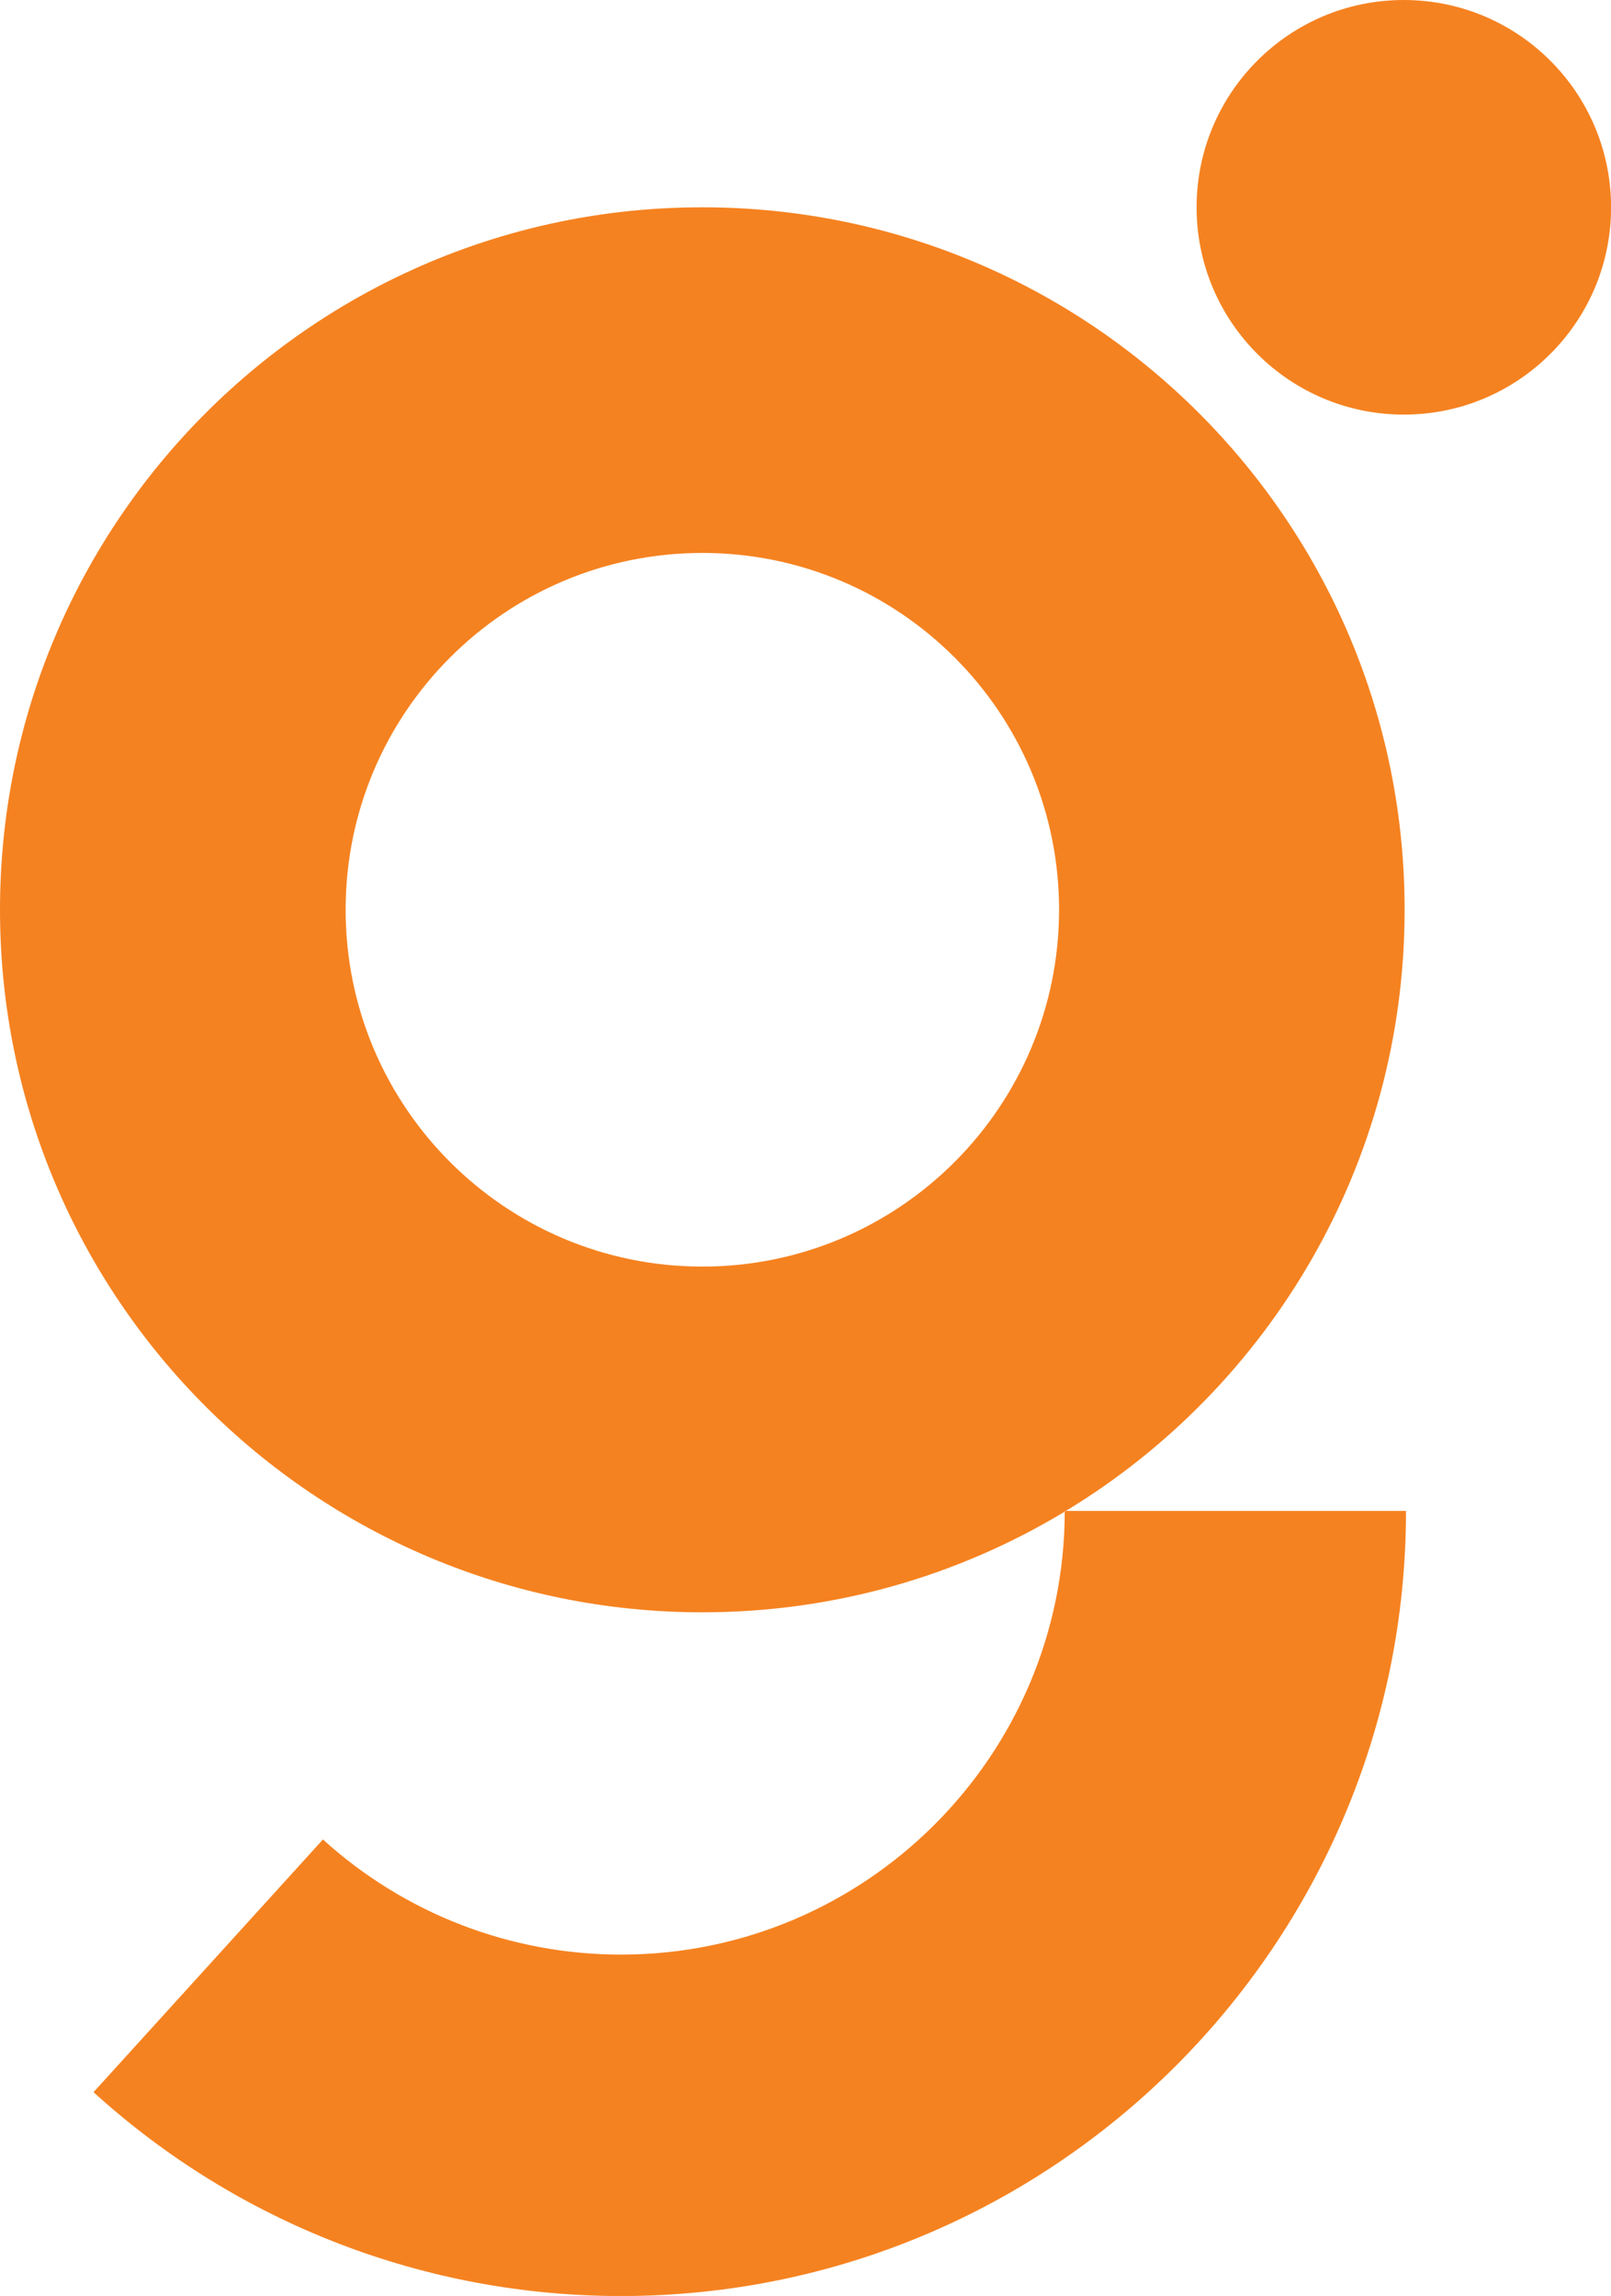 <?xml version="1.0" encoding="utf-8"?>
<!-- Generator: Adobe Illustrator 26.0.2, SVG Export Plug-In . SVG Version: 6.00 Build 0)  -->
<svg version="1.1" id="Camada_1" xmlns="http://www.w3.org/2000/svg" xmlns:xlink="http://www.w3.org/1999/xlink" x="0px" y="0px"
	 viewBox="0 0 187.42 267.03" style="enable-background:new 0 0 187.42 267.03;" xml:space="preserve">
<style type="text/css">
	.st0{fill:#F58220;}
</style>
<g>
	<g> 
		<path class="st0" d="M123.87,175.81c-0.05,28.42-23.18,51.52-51.61,51.52c-12.86,0-25.18-4.76-34.69-13.39l-26.69,29.39
			c16.83,15.29,38.63,23.71,61.38,23.71c50.35,0,91.31-40.96,91.31-91.31h-39.54C123.98,175.75,123.92,175.78,123.87,175.81z"/>
	</g>
	<g>
		<path class="st0" d="M123.87,175.71c0,0.03,0,0.06,0,0.09c0.05-0.03,0.11-0.06,0.16-0.09H123.87z"/>
	</g>
</g>
<g>
	<path class="st0" d="M124.03,175.71c23.61-14.32,39.38-40.27,39.38-69.9c0-45.12-36.58-81.7-81.71-81.7
		C36.58,24.11,0,60.69,0,105.81c0,45.13,36.58,81.71,81.71,81.71c15.43,0,29.85-4.28,42.16-11.71c0-0.03,0-0.06,0-0.09H124.03z
		 M81.71,147.31c-22.92,0-41.5-18.58-41.5-41.5c0-22.92,18.58-41.5,41.5-41.5c22.92,0,41.5,18.58,41.5,41.5
		C123.2,128.73,104.62,147.31,81.71,147.31z"/>
</g>
<g>
	<path class="st0" d="M163.31,0C150,0,139.21,10.79,139.21,24.11c0,13.31,10.79,24.11,24.11,24.11c13.31,0,24.11-10.79,24.11-24.11
		C187.42,10.79,176.63,0,163.31,0z"/>
</g>
</svg>
